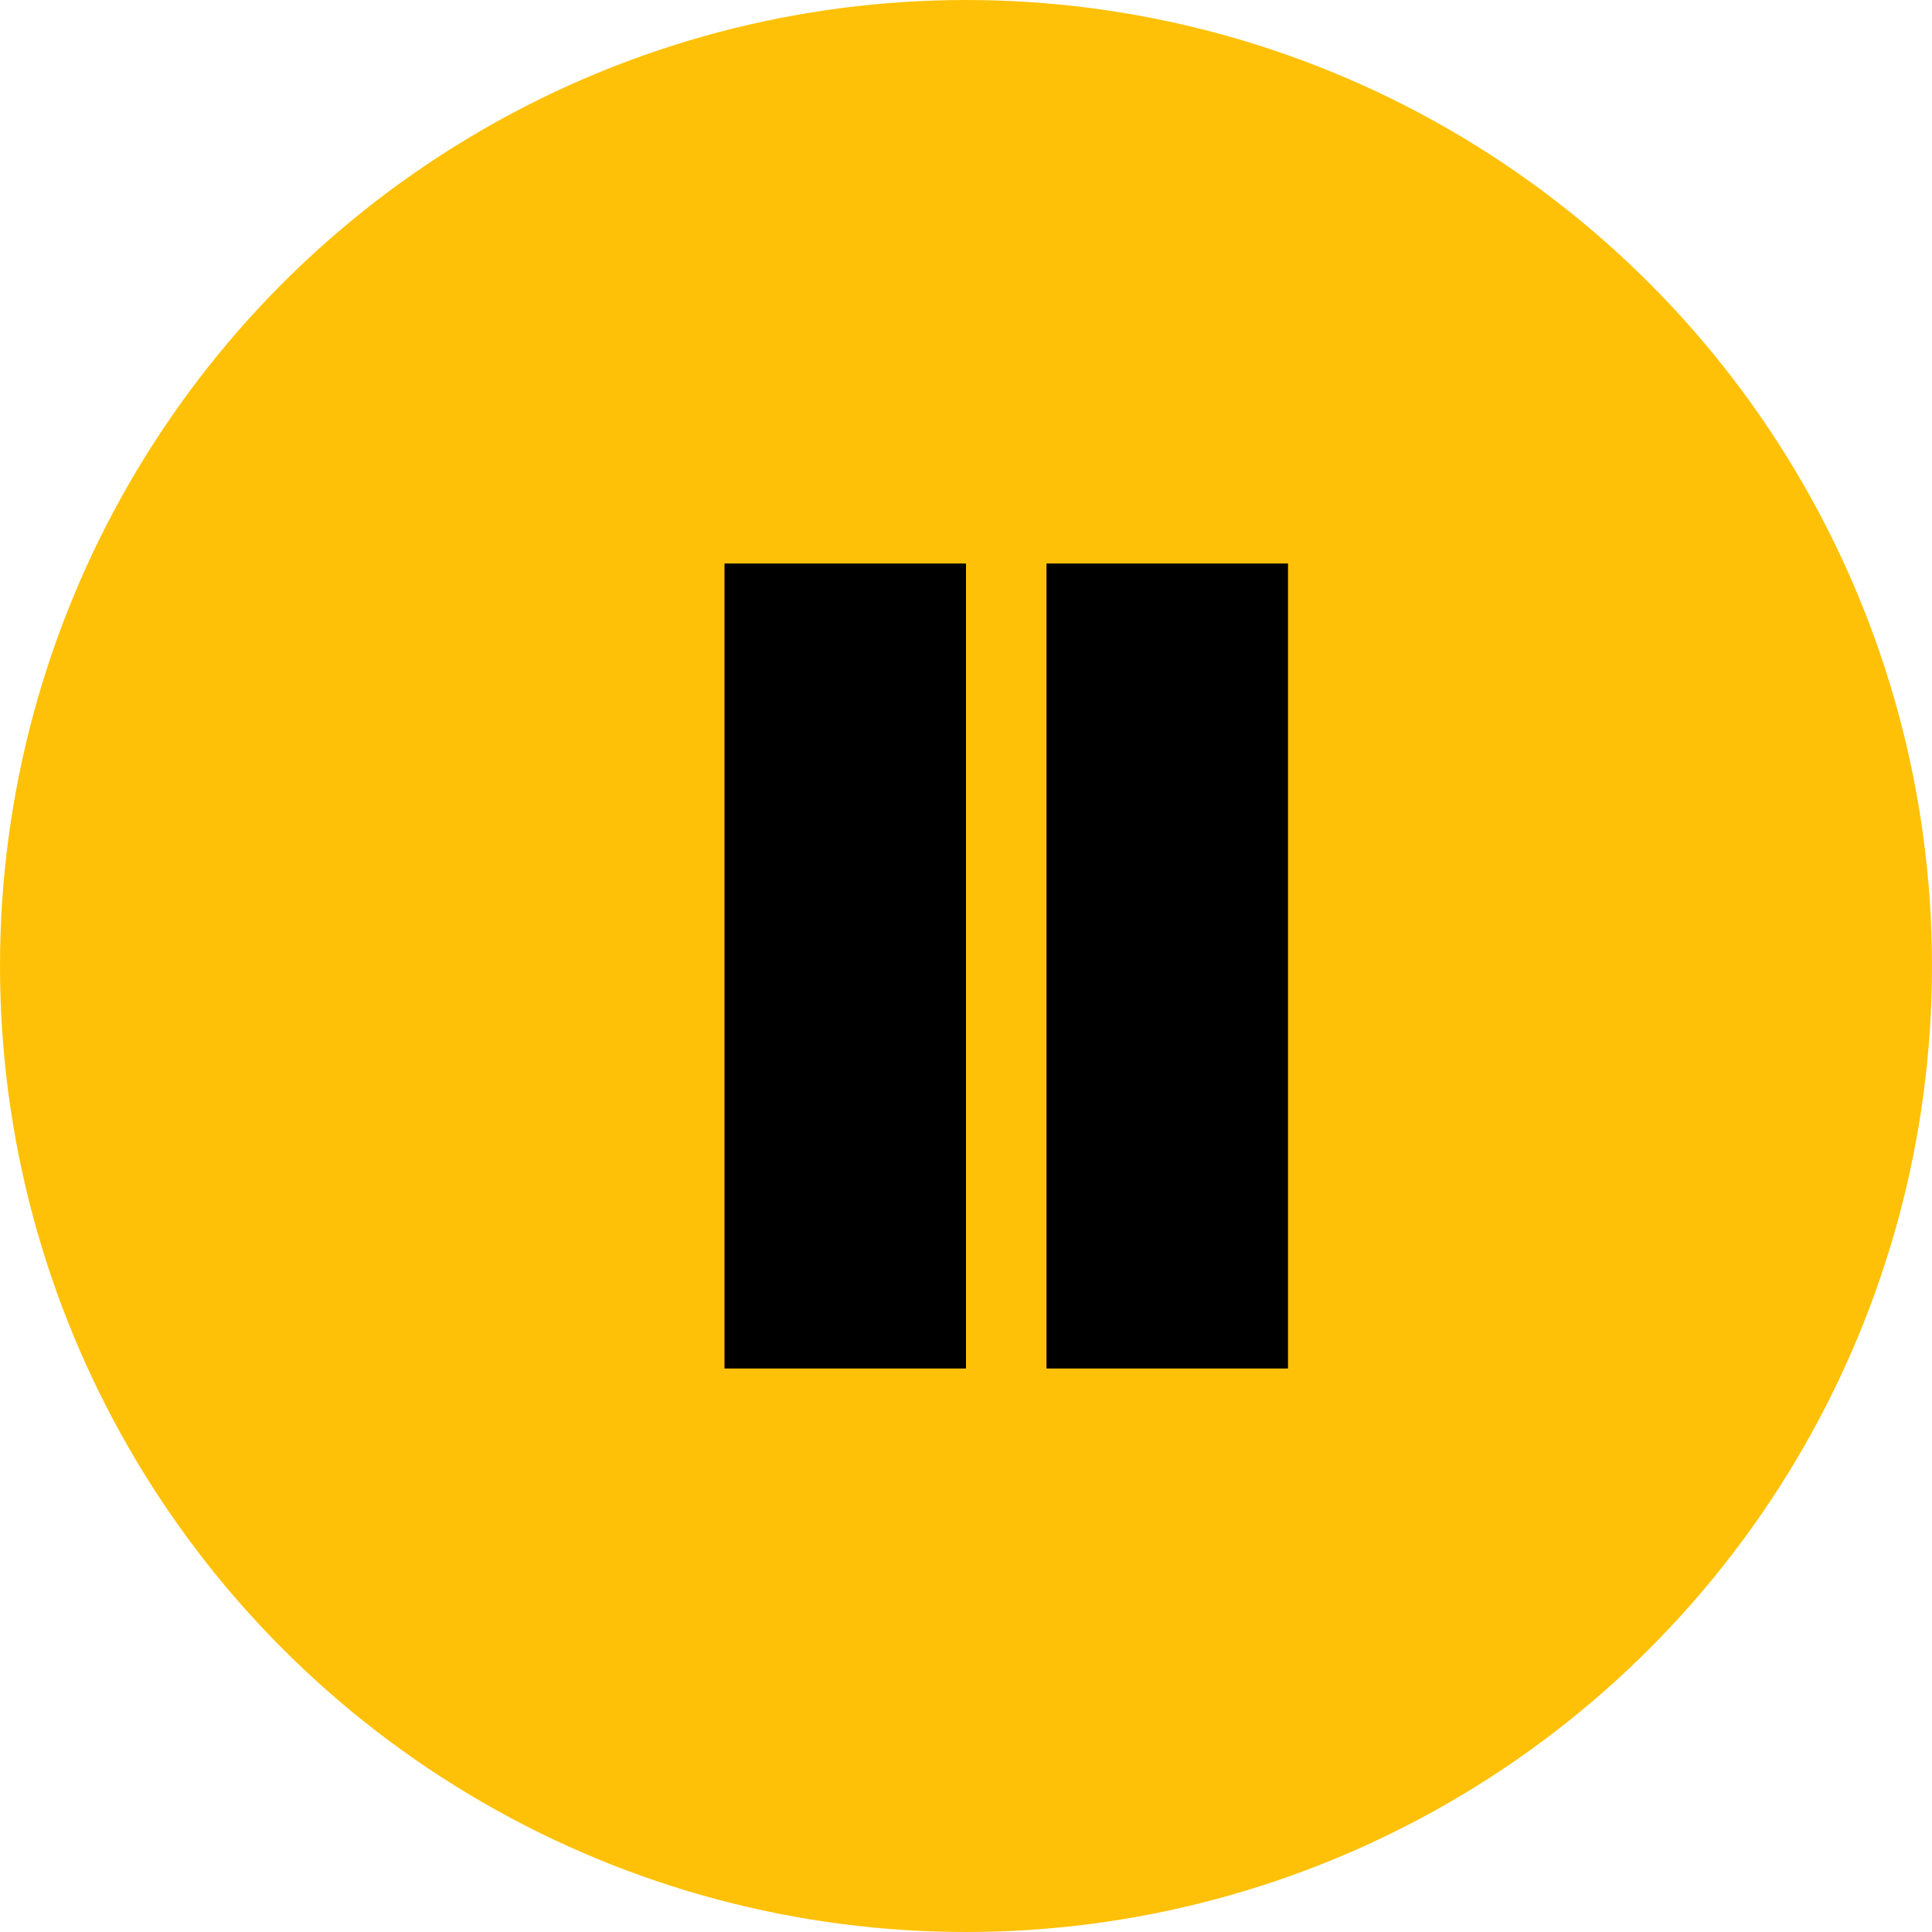 <svg width="24" height="24" viewBox="0 0 24 24" fill="none" xmlns="http://www.w3.org/2000/svg">
    <circle cx="12" cy="12" r="12" fill="#FFC107"/>
    <rect x="9" y="7" width="3" height="10" fill="black"/>
    <rect x="13" y="7" width="3" height="10" fill="black"/>
</svg>
